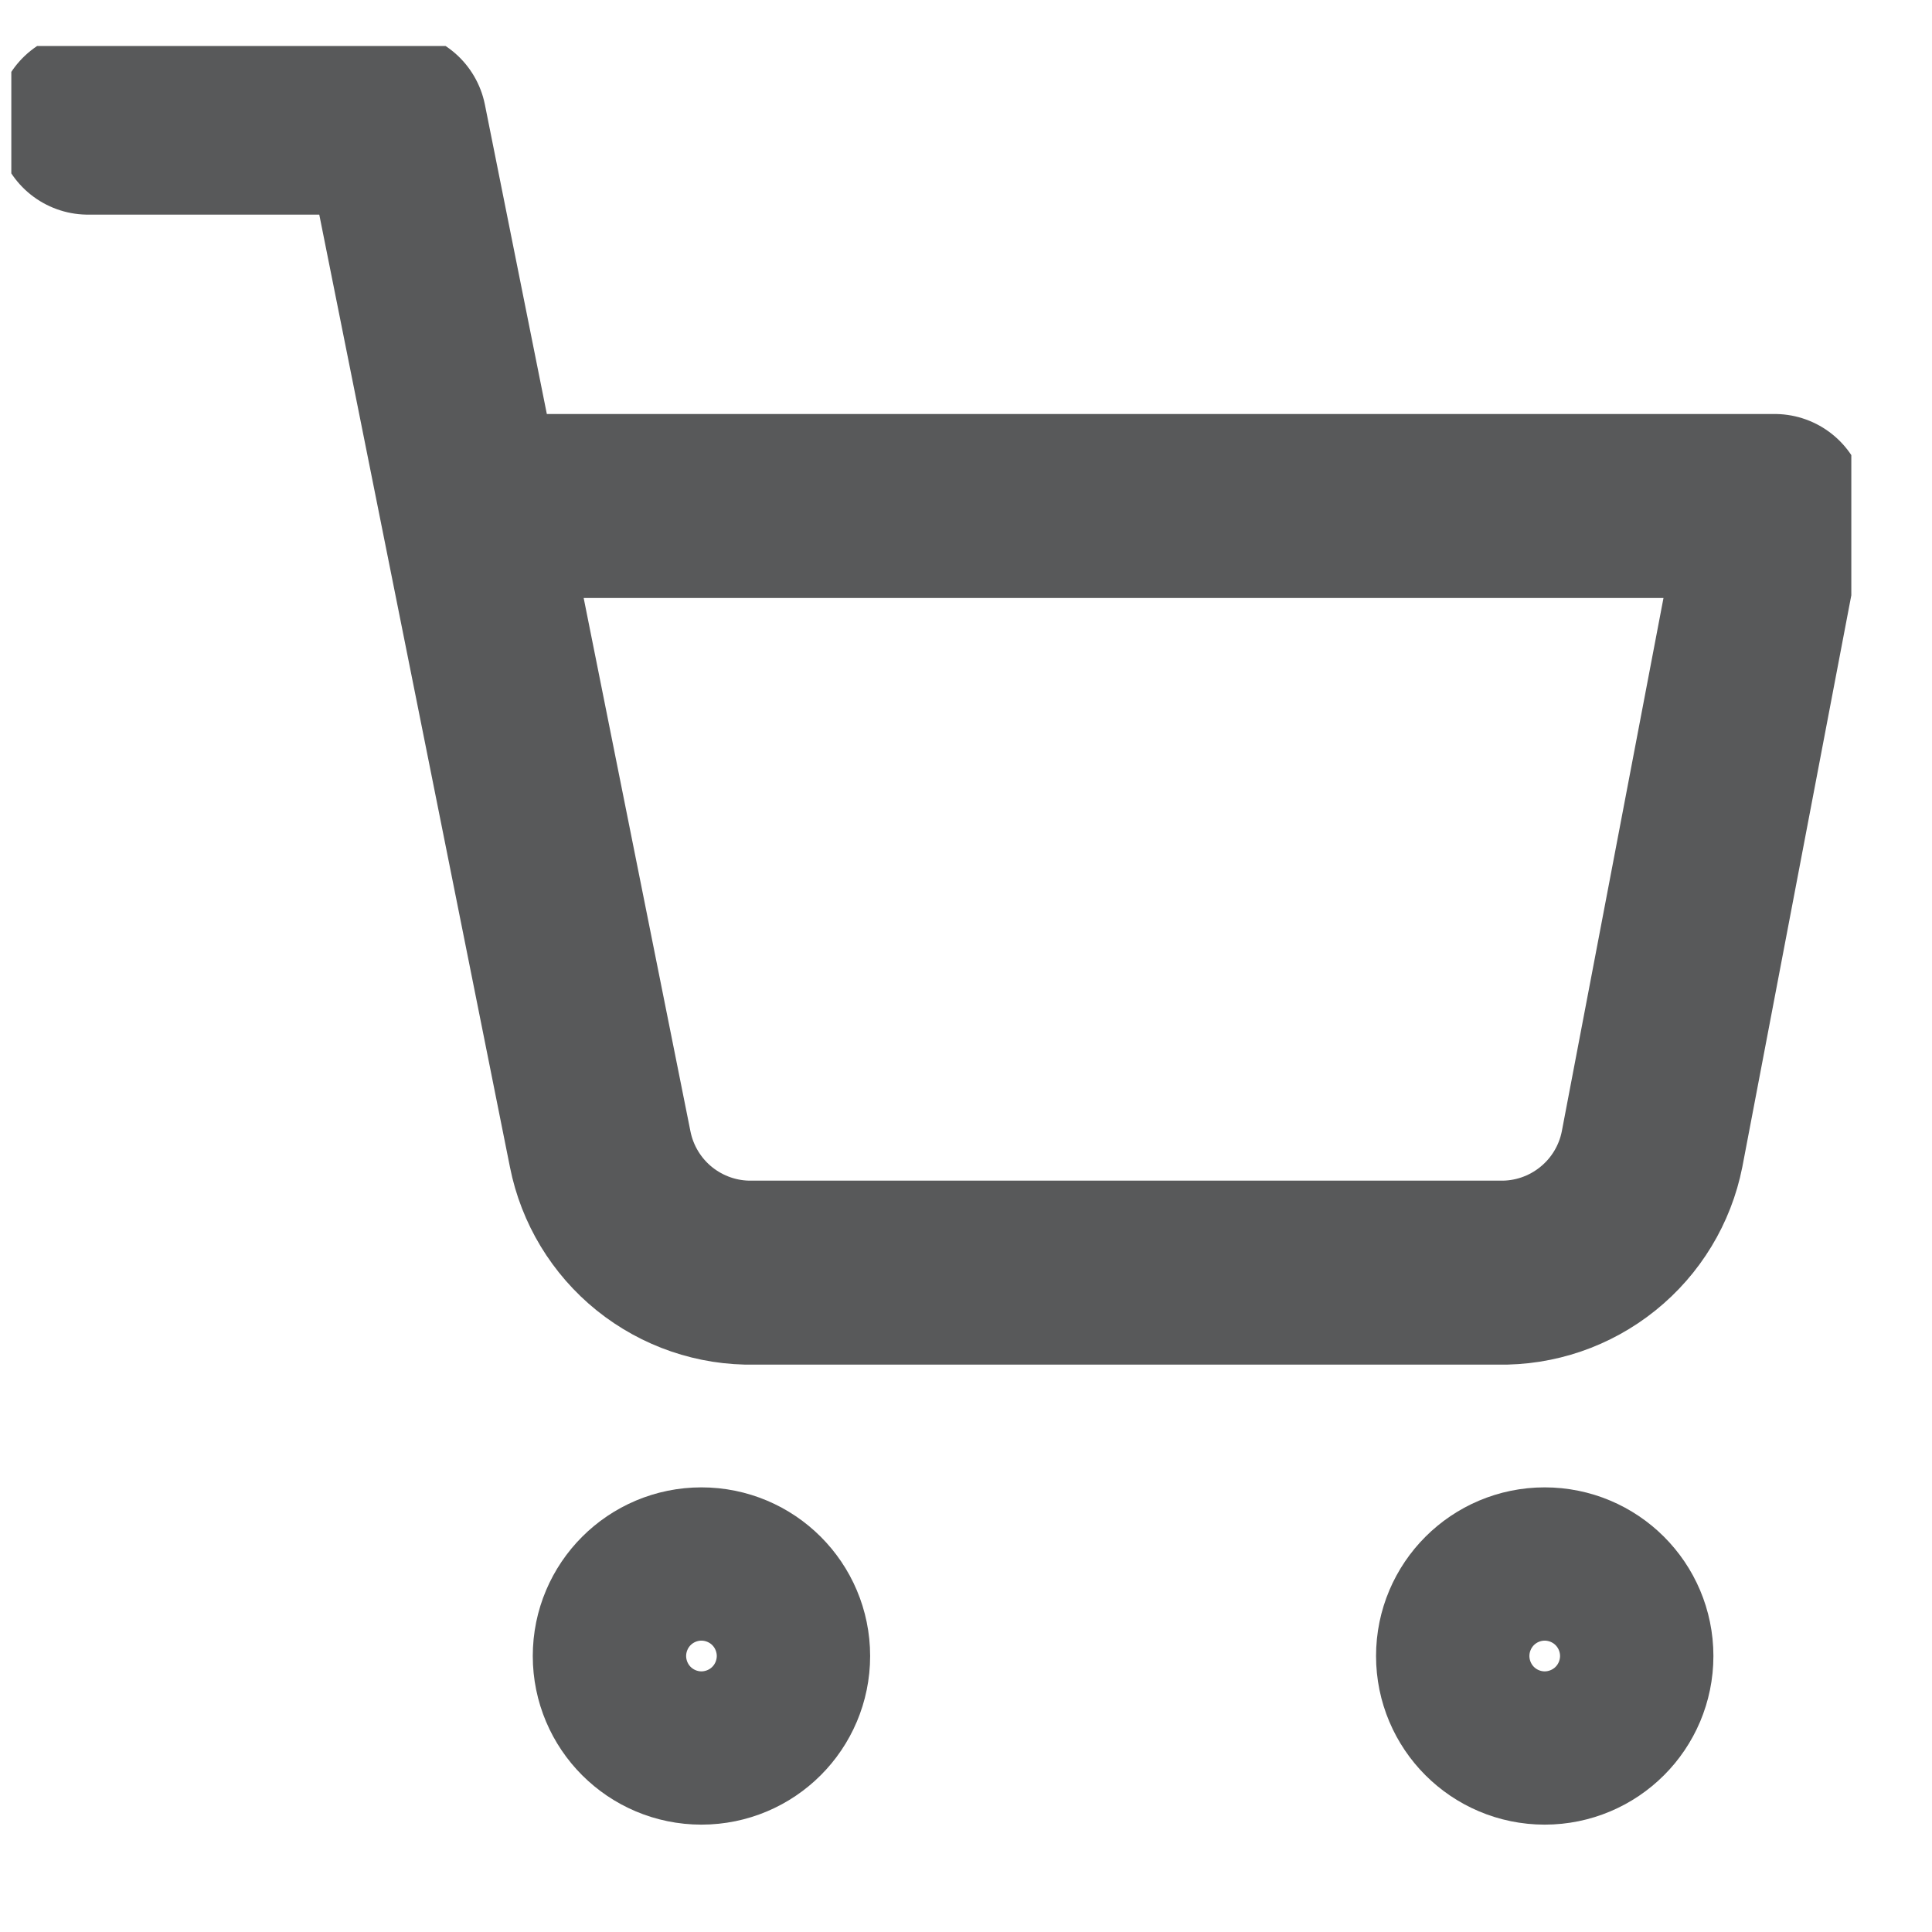 <svg width="21" height="21" viewBox="0 0 21 21" fill="none" xmlns="http://www.w3.org/2000/svg">
<g clip-path="url(#clip0)">
<path d="M7.624 18.833C8.085 18.833 8.458 18.46 8.458 18C8.458 17.54 8.085 17.167 7.624 17.167C7.164 17.167 6.791 17.54 6.791 18C6.791 18.46 7.164 18.833 7.624 18.833Z" stroke="#58595A" stroke-width="2" stroke-linecap="round" stroke-linejoin="round"/>
<path d="M16.79 18.833C17.251 18.833 17.624 18.46 17.624 18C17.624 17.54 17.251 17.167 16.79 17.167C16.33 17.167 15.957 17.54 15.957 18C15.957 18.46 16.33 18.833 16.79 18.833Z" stroke="#58595A" stroke-width="2" stroke-linecap="round" stroke-linejoin="round"/>
<path d="M0.957 1.333H4.29L6.524 12.492C6.6 12.875 6.809 13.22 7.113 13.465C7.418 13.71 7.799 13.841 8.19 13.833H16.29C16.681 13.841 17.063 13.71 17.367 13.465C17.672 13.22 17.881 12.875 17.957 12.492L19.29 5.5H5.124" stroke="#58595A" stroke-width="2" stroke-linecap="round" stroke-linejoin="round"/>
</g>
<defs>
<clipPath id="clip0">
<rect width="20" height="20" fill="white" transform="translate(0.123 0.5)"/>
</clipPath>
</defs>
</svg>
